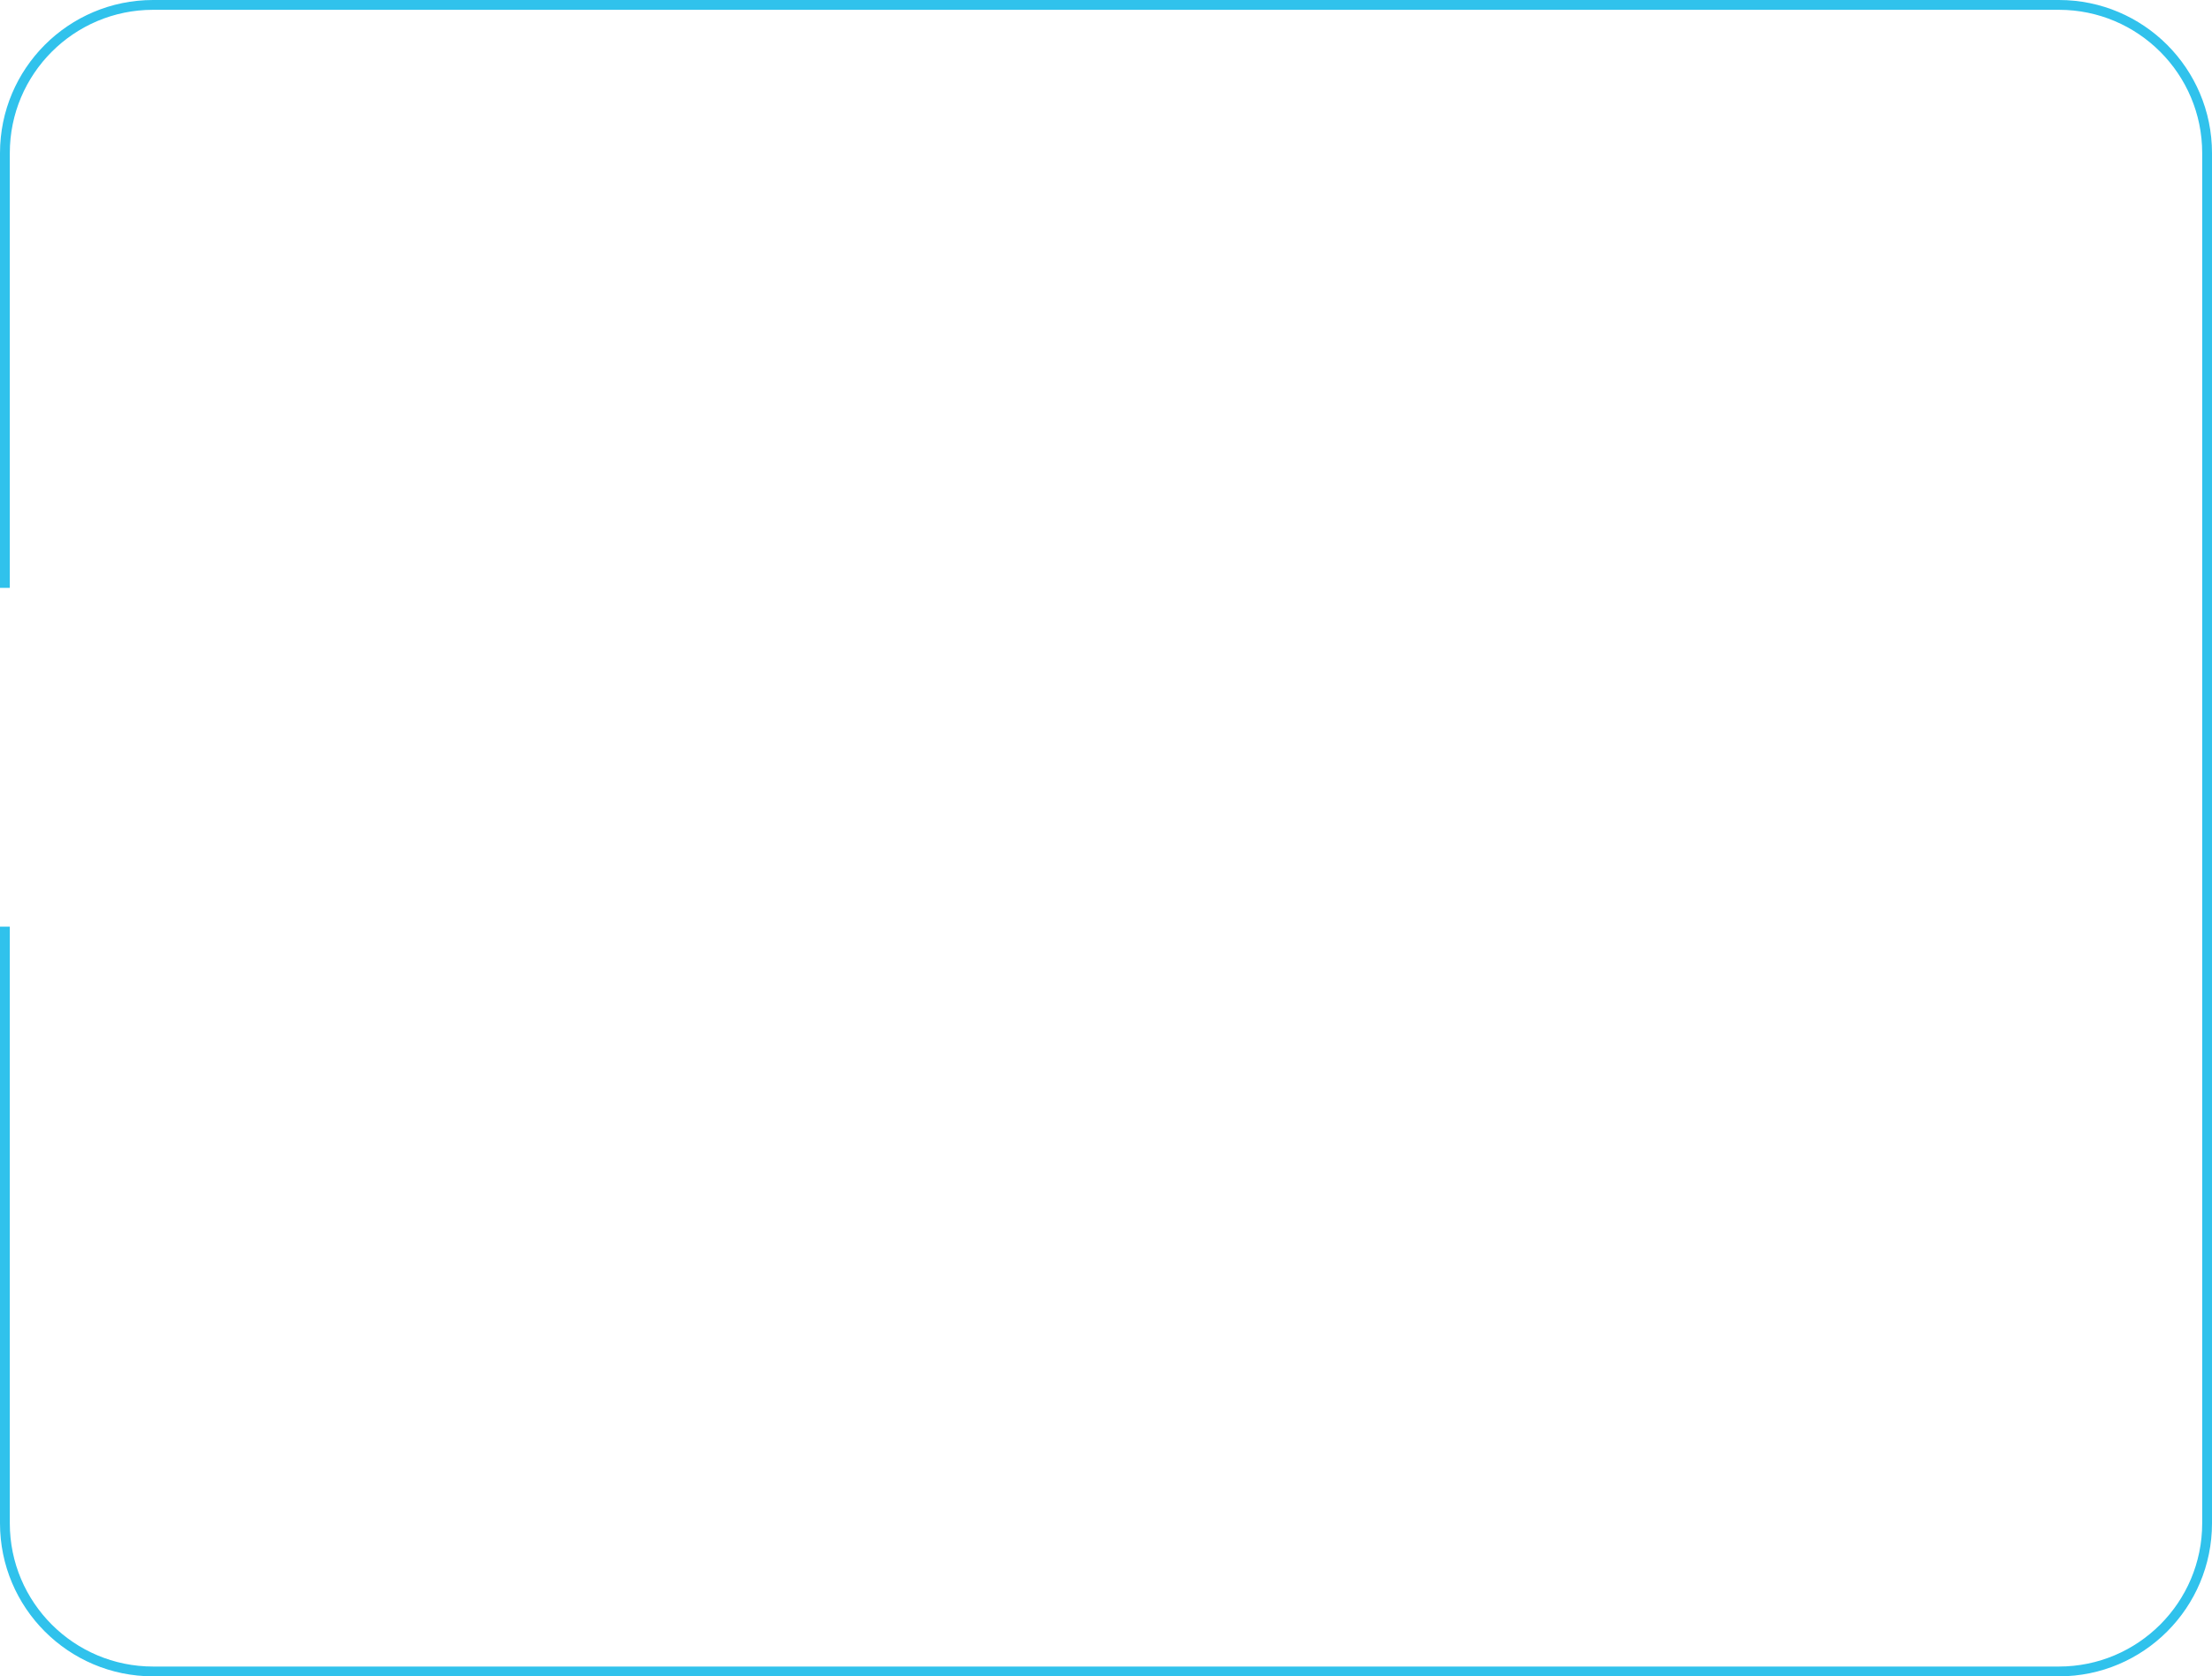 <?xml version="1.0" encoding="UTF-8"?> <svg xmlns="http://www.w3.org/2000/svg" width="1354" height="1026" viewBox="0 0 1354 1026" fill="none"> <path fill-rule="evenodd" clip-rule="evenodd" d="M0 93.705C0 41.953 41.953 0 93.705 0H1260.3C1312.05 0 1354 41.953 1354 93.705V932.295C1354 984.047 1312.05 1026 1260.3 1026H93.705C41.953 1026 0 984.047 0 932.295V567.176H6V932.295C6 980.733 45.267 1020 93.705 1020H1260.3C1308.73 1020 1348 980.733 1348 932.295V93.705C1348 45.267 1308.73 6 1260.3 6H93.705C45.267 6 6 45.267 6 93.705V359.813H0V93.705Z" fill="#30C2EC"></path> </svg> 